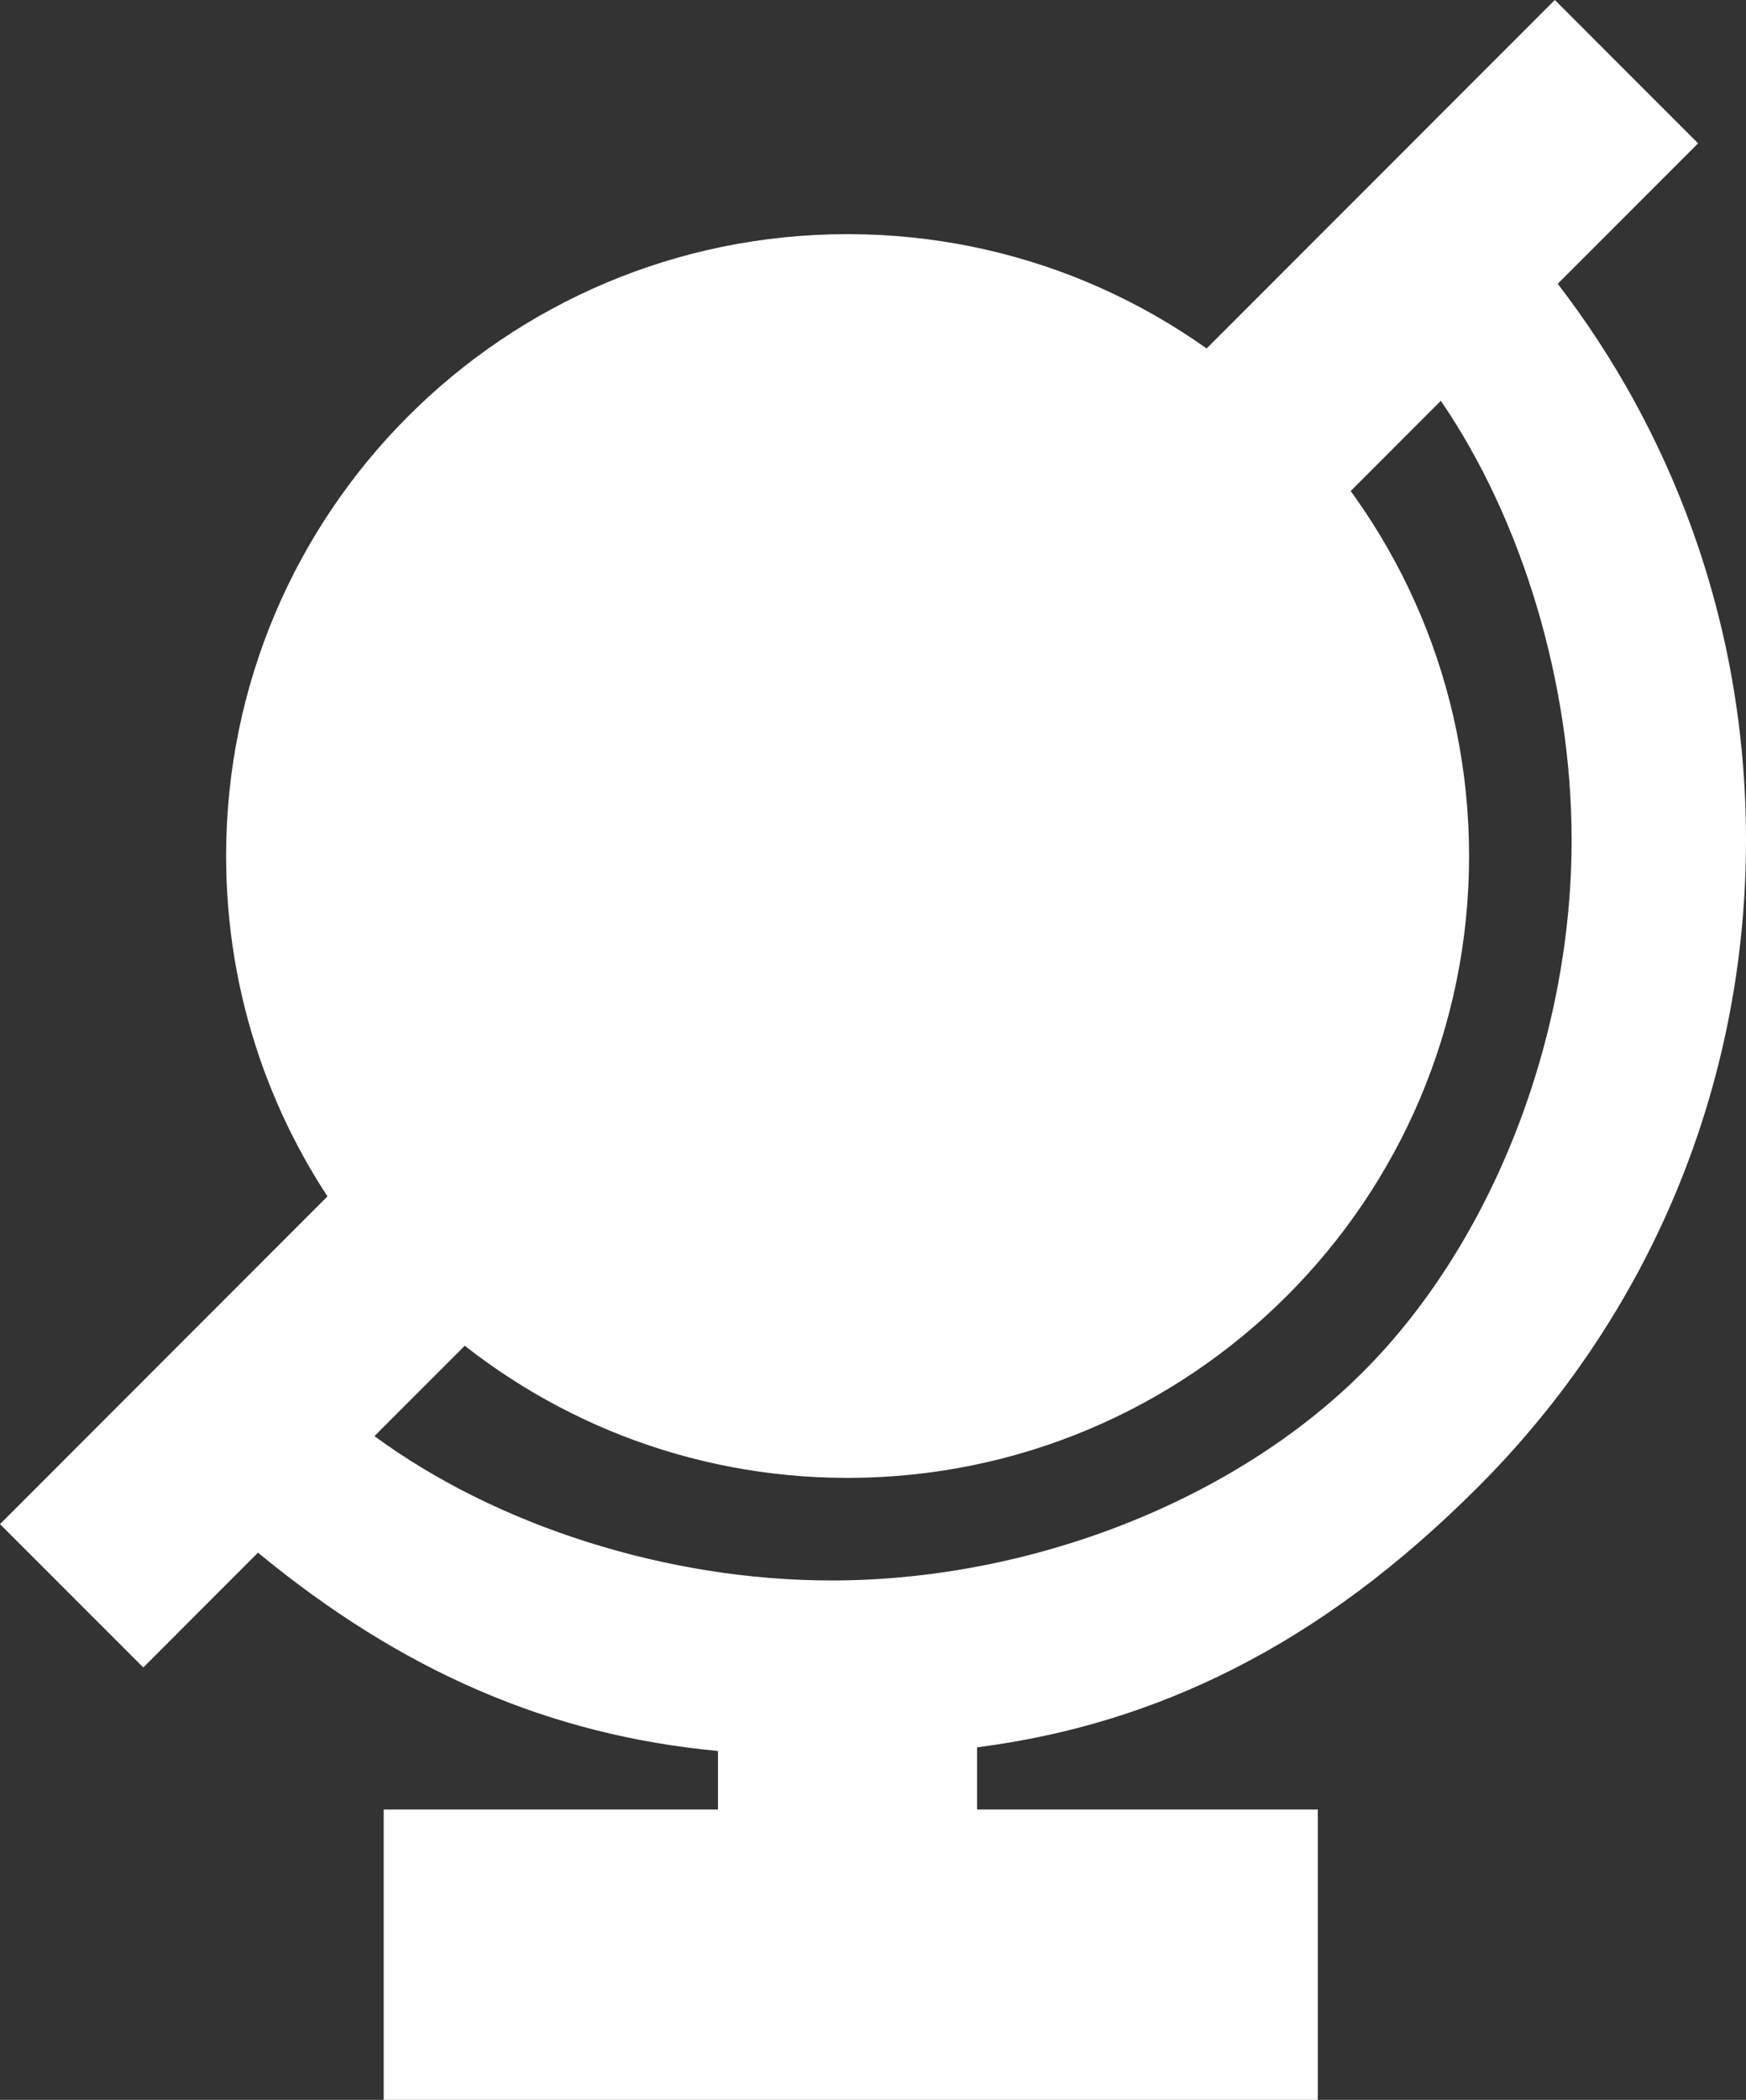 <?xml version="1.0" encoding="utf-8"?>
<!-- Generator: Adobe Illustrator 16.0.3, SVG Export Plug-In . SVG Version: 6.00 Build 0)  -->
<!DOCTYPE svg PUBLIC "-//W3C//DTD SVG 1.1//EN" "http://www.w3.org/Graphics/SVG/1.1/DTD/svg11.dtd">
<svg version="1.1" id="Ebene_1" xmlns="http://www.w3.org/2000/svg" xmlns:xlink="http://www.w3.org/1999/xlink" x="0px" y="0px"
	 width="618.399px" height="743.265px" viewBox="34.56 25.468 618.399 743.265"
	 enable-background="new 34.56 25.468 618.399 743.265" xml:space="preserve">
<rect x="34.56" y="25.468" width="618.399" height="743.265" fill="#333333" stroke="none"/>
<path fill="#FFFFFF" d="M188.367,492.787c38.902,34.68,90.166,55.793,146.376,55.793c121.56,0,220.136-98.553,220.136-220.105
	c0-60.28-24.256-114.88-63.514-154.632l-1.982-1.992c-39.76-39.248-94.36-63.504-154.642-63.504
	c-121.544,0-220.096,98.536-220.096,220.112c0,49.566,16.4,95.304,44.058,132.095"/>
<g>
	<path fill="#FFFFFF" d="M177.455,761.732v-88.768h118.406v-34.156c-62.667-4.557-117.108-27.97-170.345-73.245l-40.212,40.221
		L44.459,564.95l144.23-144.271l50.526,31.169l-82.633,82.646c44.703,35.543,109.997,57.396,172.479,57.396
		c72.374,0,146.418-29.084,193.235-75.902c46.817-46.804,75.9-120.843,75.9-193.226c0-59.745-19.953-122.609-52.432-166.212
		L430.332,271.993l-40.851-40.852L585.248,35.367l40.842,40.844l-49.147,49.147c21.631,27.042,38.51,57.111,50.219,89.474
		c12.474,34.476,18.798,70.789,18.798,107.93c0,84.645-32.967,164.218-92.827,224.062c-54.553,54.554-111.748,83.56-179.501,90.916
		v35.222h120.664v88.77H177.455z"/>
	<path fill="#FFFFFF" d="M585.248,45.267l30.942,30.944l-48.672,48.672c46.24,55.512,71.44,124.744,71.44,197.88
		c0,82.776-32.248,160.6-90.776,219.112c-51.985,51.986-109.193,83.168-181.552,89.52v48.568h120.664v74.77h-302.84v-74.768h118.406
		v-47.736c-69.782-3.568-125.263-30.225-177.694-76.217l-39.864,39.873l-30.944-30.936l135.368-135.406l38.281,23.615l-81.817,81.83
		c48.16,41.318,118.76,63.902,182.872,63.902c71.081,0,147.913-27.68,198.186-77.953c50.271-50.256,77.95-127.087,77.95-198.175
		c0-61.423-20.712-129.648-58.768-176.776L430.332,262.094l-30.951-30.952L585.248,45.267 M585.248,25.468l-9.899,9.9
		L389.481,221.242l-9.899,9.899l9.899,9.899l30.951,30.952l9.899,9.9l9.9-9.901L544.875,167.34
		c28.82,42.041,46.322,100.071,46.322,155.422c0,70.594-28.297,142.736-73.849,188.275
		c-45.555,45.555-117.701,73.854-188.287,73.854c-58.115,0-118.663-19.328-161.877-51.1l70.723-70.734l12.517-12.519l-15.067-9.295
		l-38.281-23.615l-9.423-5.813l-7.828,7.83L44.458,555.051l-9.898,9.901l9.901,9.898l30.944,30.935l9.9,9.898l9.898-9.9
		l30.732-30.738c51.013,42.055,103.36,64.615,162.926,70.205v20.715H184.455h-14v14v74.768v14h14h302.84h14v-14v-74.77v-14h-14
		H380.631v-22.004c32.408-4.183,62.205-13.296,90.732-27.717c30.282-15.309,58.648-36.396,86.719-64.468
		c61.182-61.164,94.877-142.496,94.877-229.011c0-37.956-6.465-75.07-19.215-110.312c-11.263-31.128-27.205-60.182-47.465-86.53
		l39.811-39.811l9.899-9.899l-9.899-9.899l-30.942-30.944L585.248,25.468L585.248,25.468z"/>
</g>
<g id="Ebene_2">
</g>
</svg>
